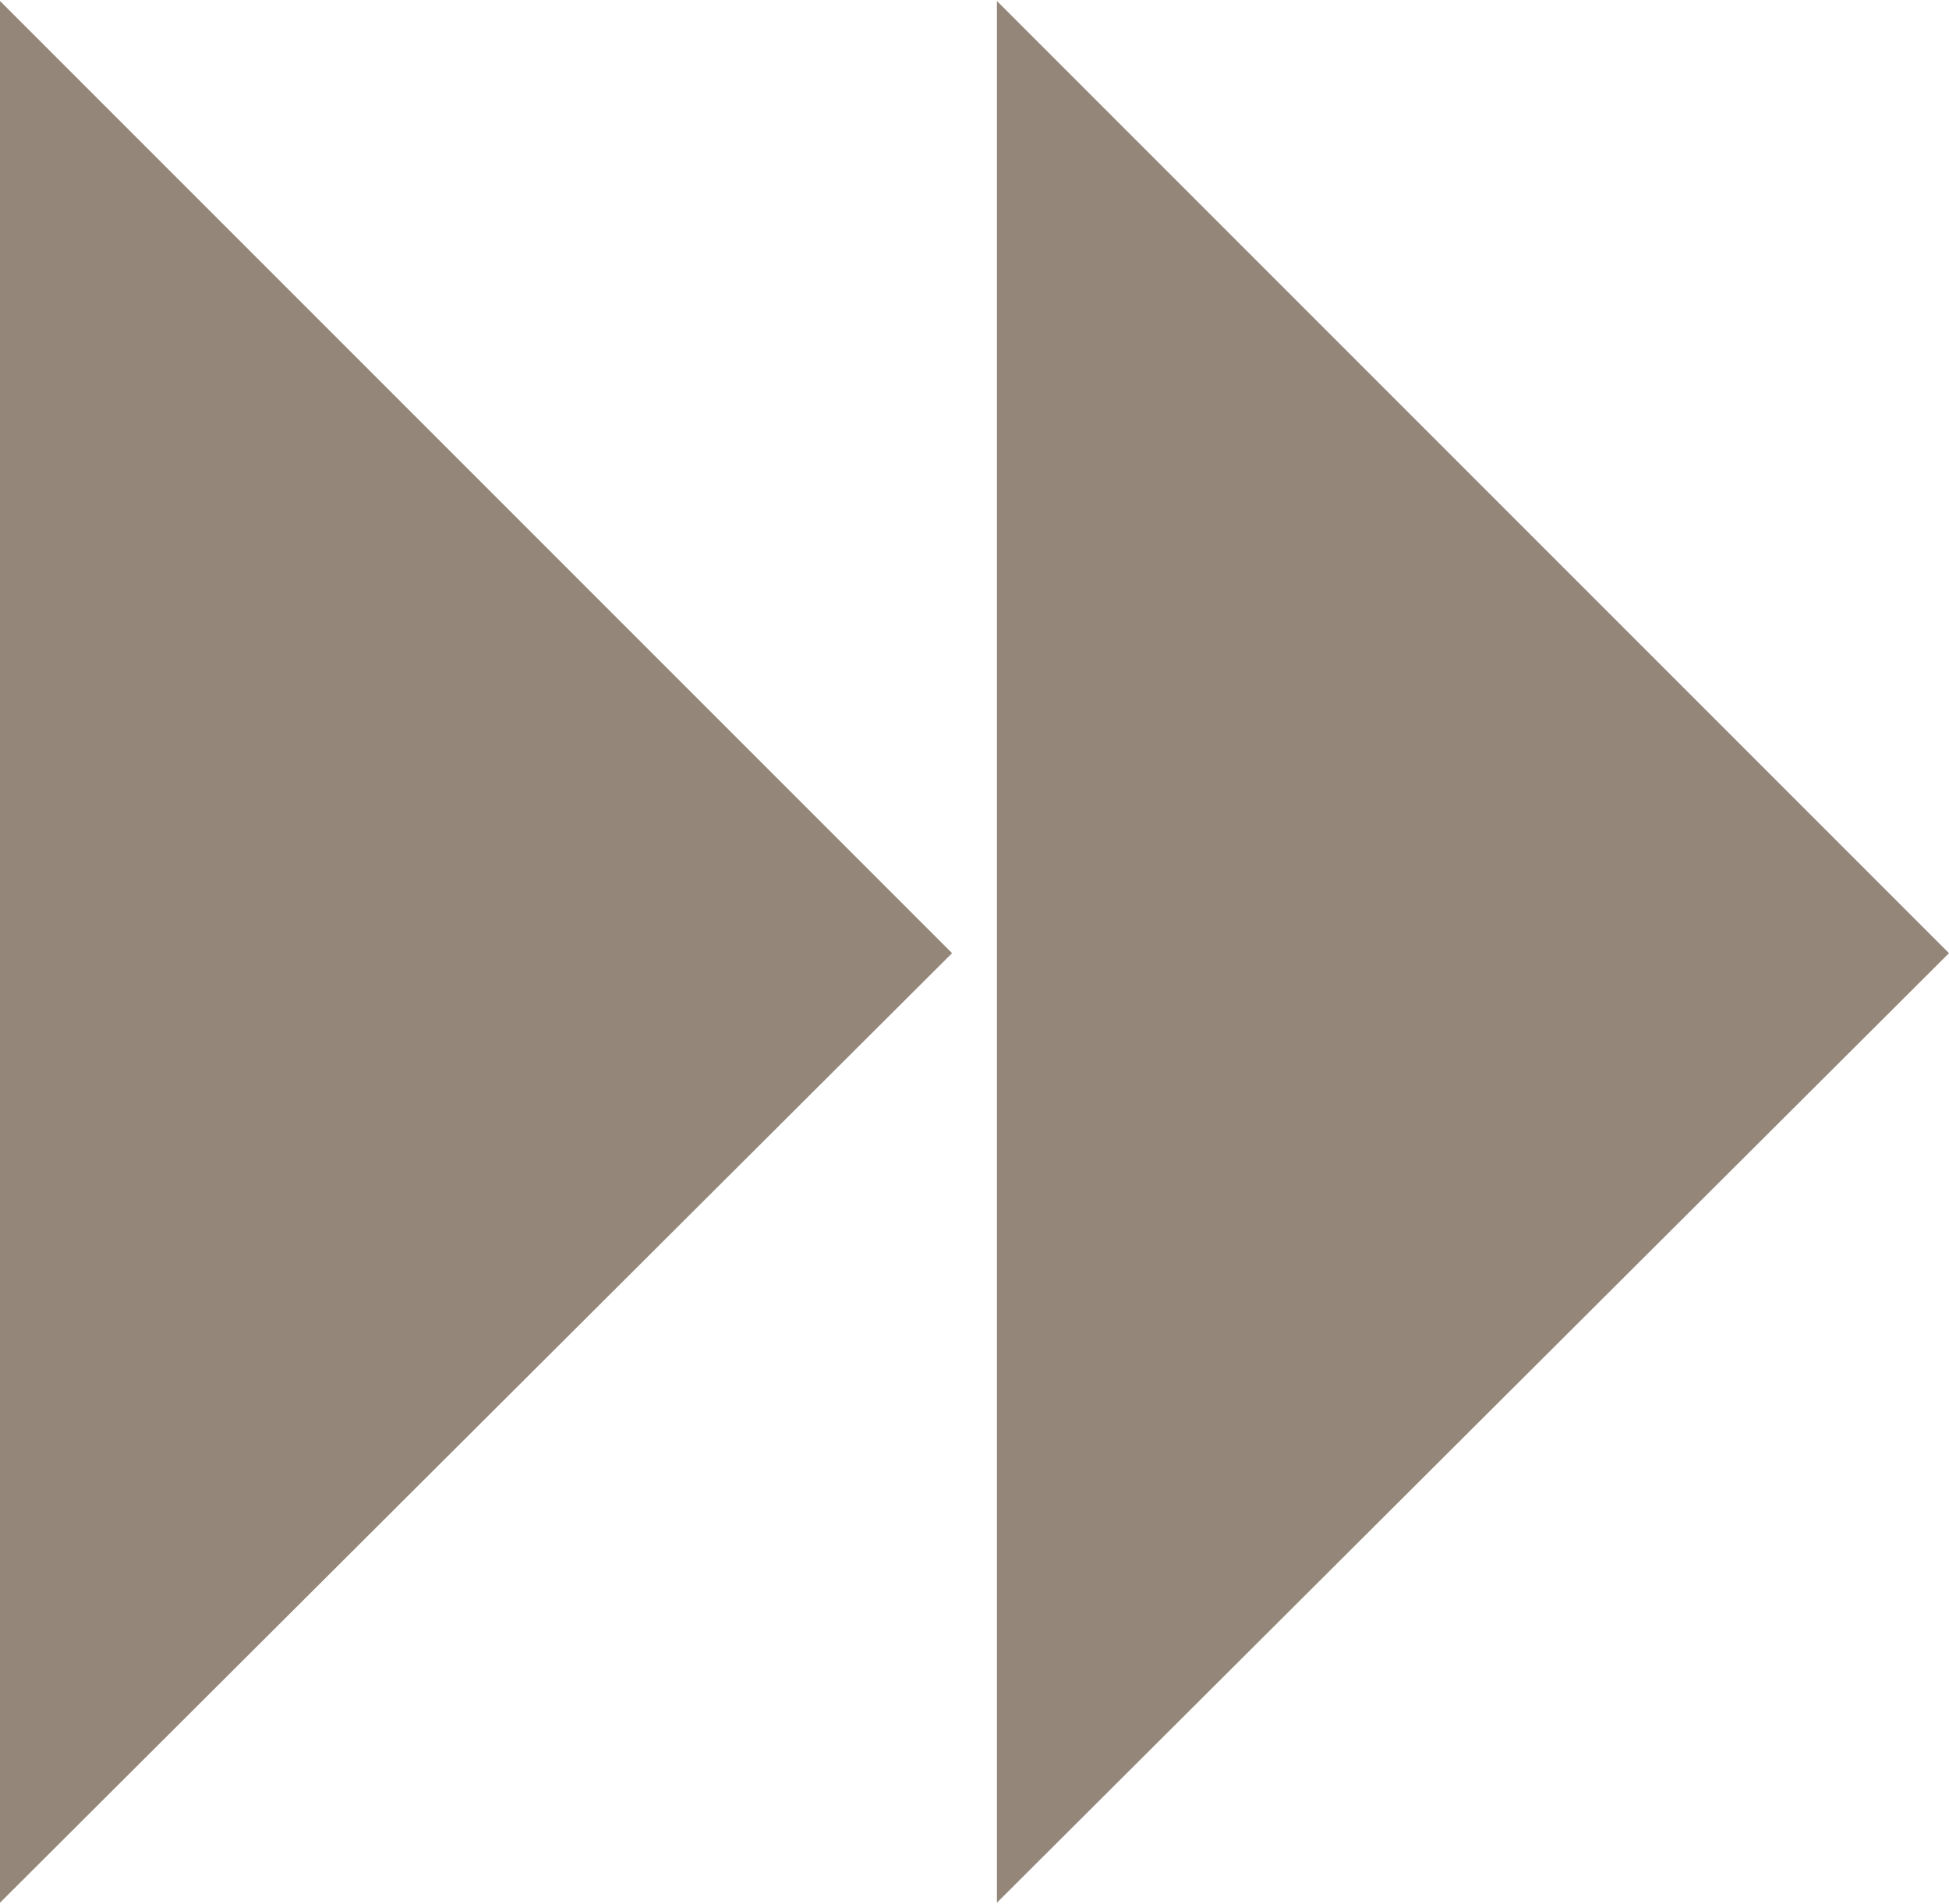 <?xml version="1.0" encoding="UTF-8"?> <svg xmlns="http://www.w3.org/2000/svg" xmlns:xlink="http://www.w3.org/1999/xlink" xml:space="preserve" width="5.051mm" height="4.933mm" version="1.0" style="shape-rendering:geometricPrecision; text-rendering:geometricPrecision; image-rendering:optimizeQuality; fill-rule:evenodd; clip-rule:evenodd" viewBox="0 0 739 721"> <defs> <style type="text/css"> .fil0 {fill:#94877A} </style> </defs> <g id="Layer_x0020_1">  <polygon class="fil0" points="0,0 361,361 0,721 "></polygon> <polygon class="fil0" points="378,0 739,361 378,721 "></polygon> </g> </svg> 
